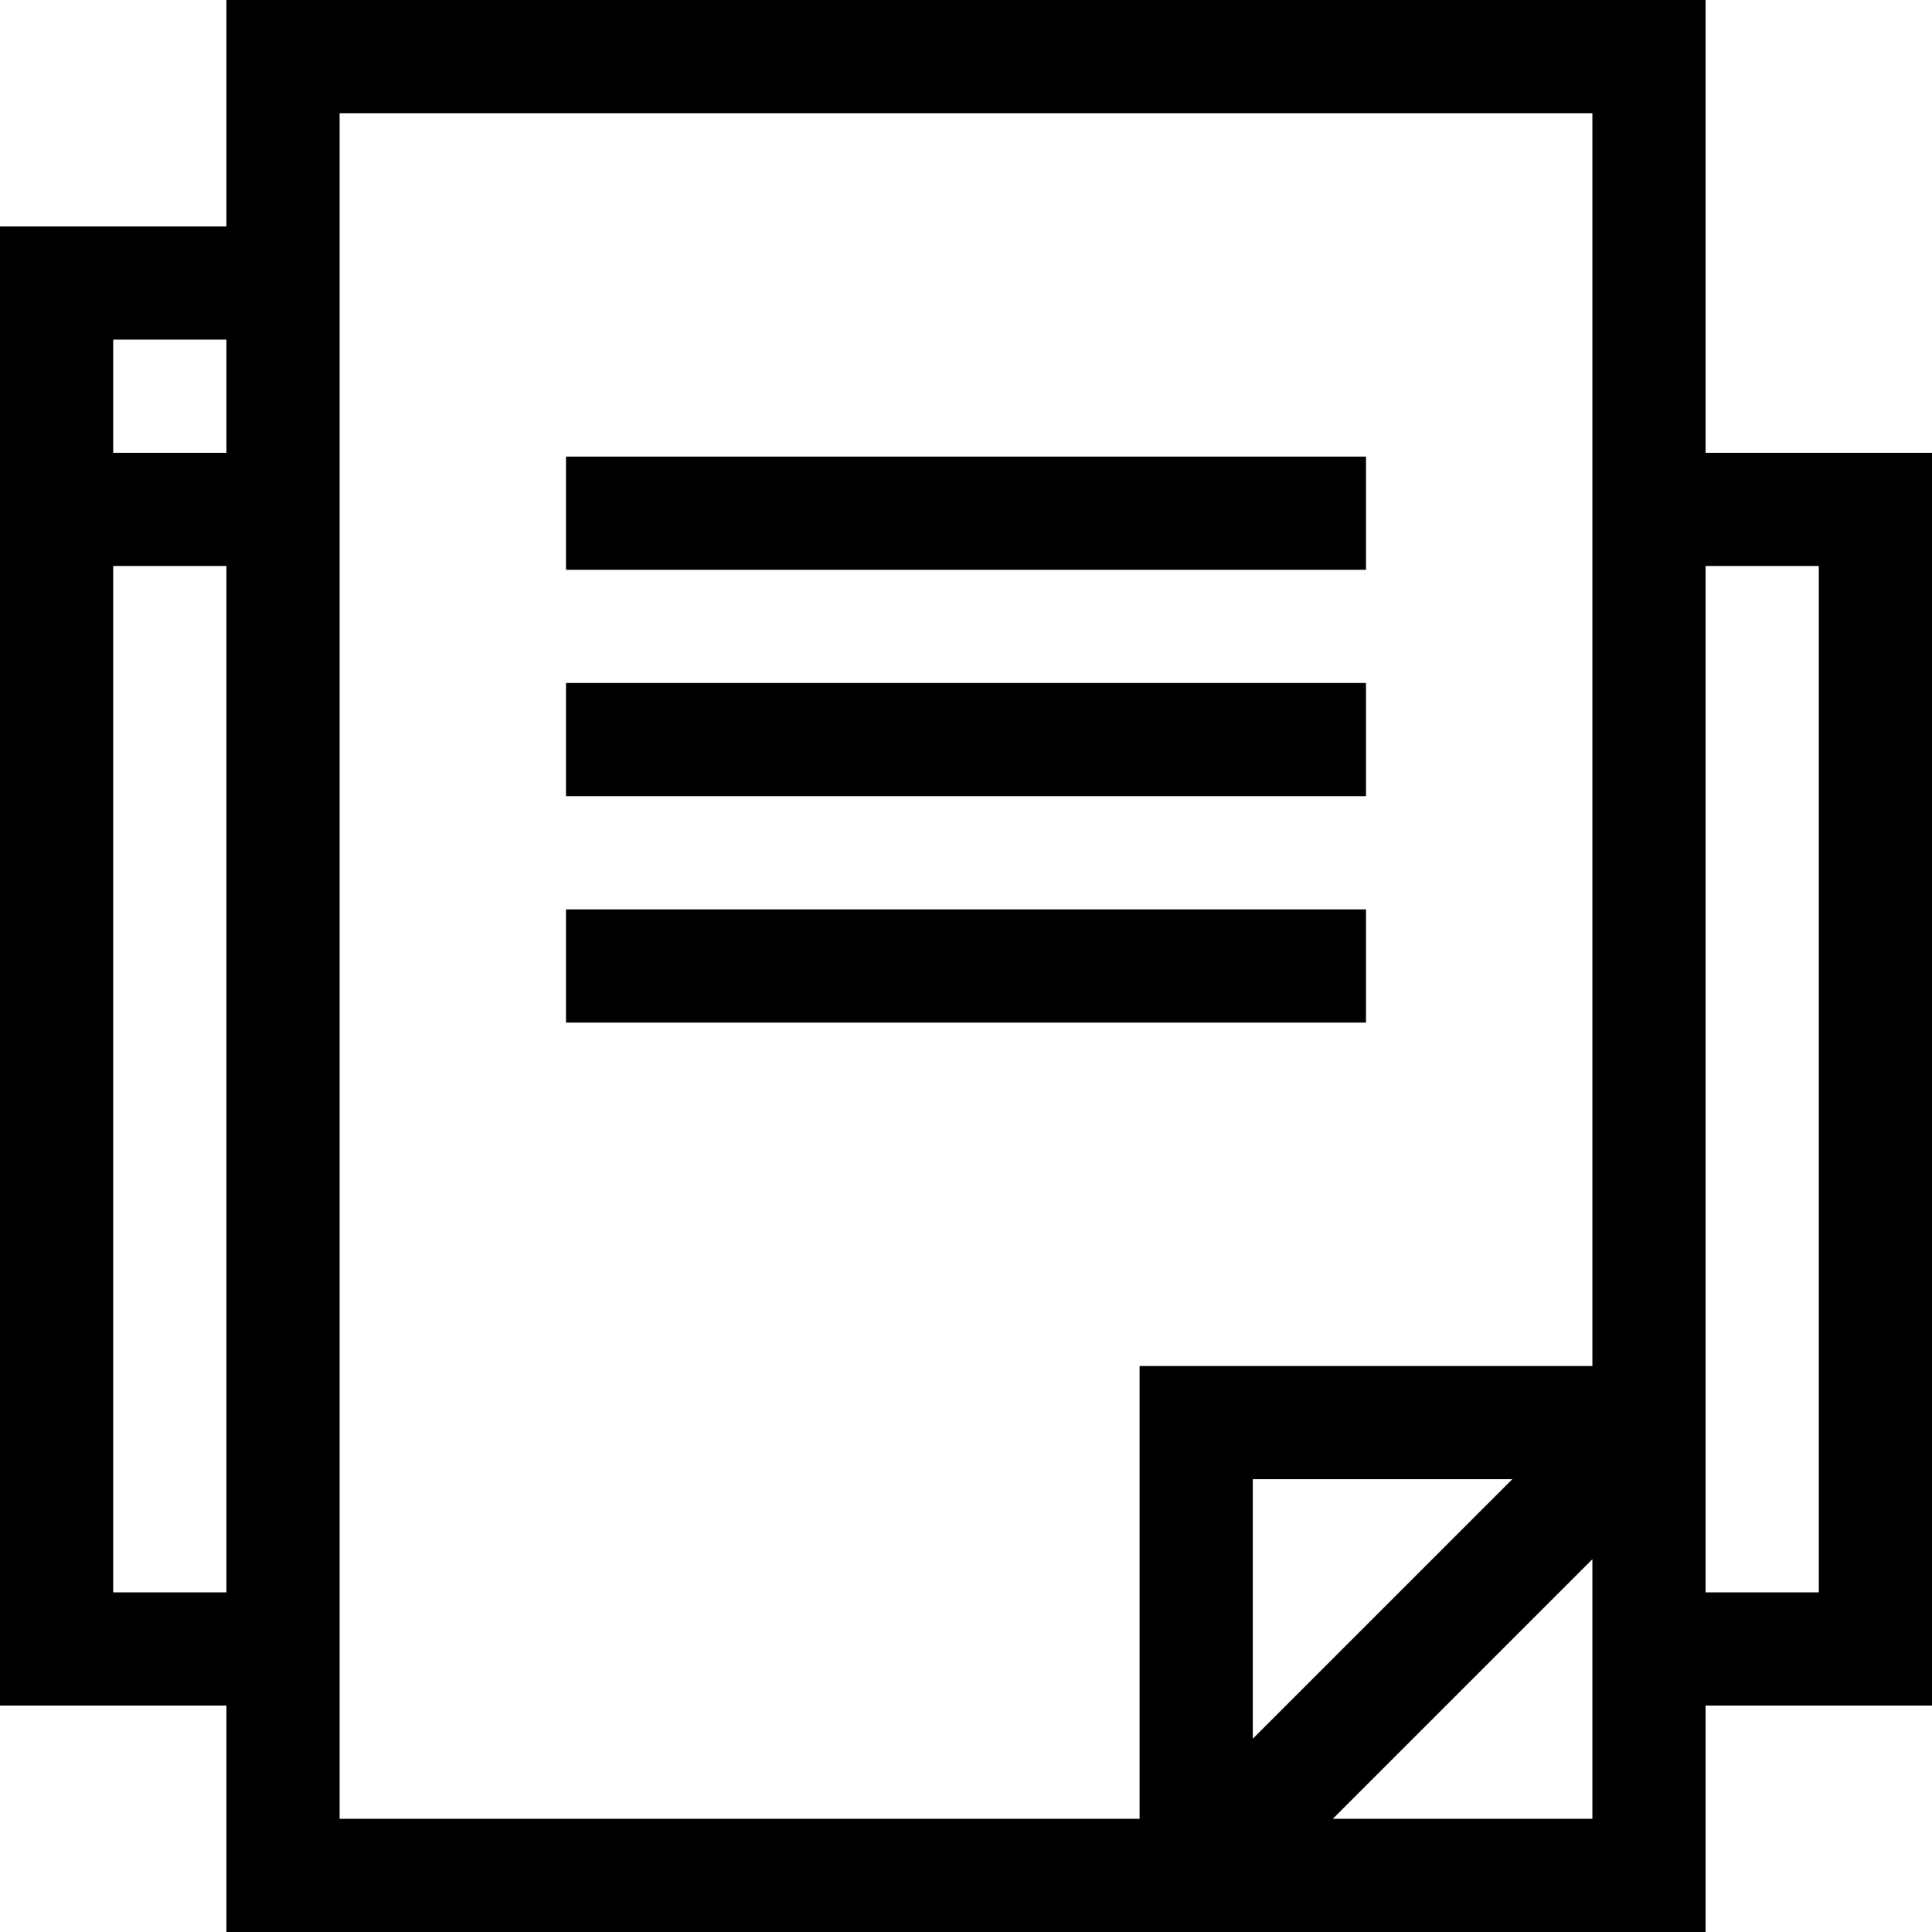 <svg xmlns="http://www.w3.org/2000/svg" enable-background="new 0 0 512 512" viewBox="0 0 512 512" id="project">
  <path d="M452,120V0H60v60H0v392h60v60h392v-60h60V120H452z M60,422H30V150h30V422z M60,120H30V90h30V120z M422,482h-68.787
			L422,413.213V482z M332,460.787V392h68.787L332,460.787z M422,362H302v120H90V30h332V362z M482,422h-30V150h30V422z"></path>
  <rect width="212" height="30" x="150" y="181"></rect>
  <rect width="212" height="30" x="150" y="241"></rect>
  <rect width="212" height="30" x="150" y="121"></rect>
</svg>
